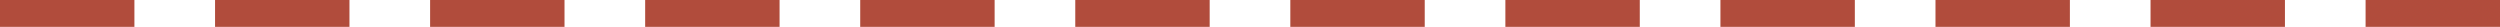 <?xml version="1.0" encoding="UTF-8" standalone="no"?> <svg xmlns:inkscape="http://www.inkscape.org/namespaces/inkscape" xmlns:sodipodi="http://sodipodi.sourceforge.net/DTD/sodipodi-0.dtd" xmlns="http://www.w3.org/2000/svg" xmlns:svg="http://www.w3.org/2000/svg" width="558" height="6" viewBox="0 0 558 6" fill="none" version="1.1" id="svg4" sodipodi:docname="Vector_3 — копия.svg" inkscape:version="1.1.2 (b8e25be833, 2022-02-05)"><defs id="defs8"><marker style="overflow:visible" id="Arrow2Lstart" refX="0" refY="0" orient="auto" inkscape:stockid="Arrow2Lstart" inkscape:isstock="true"><path transform="matrix(1.1,0,0,1.1,1.1,0)" d="M 8.719,4.034 -2.207,0.016 8.719,-4.002 c -1.745,2.372 -1.735,5.617 -6e-7,8.035 z" style="fill:context-stroke;fill-rule:evenodd;stroke:context-stroke;stroke-width:0.625;stroke-linejoin:round" id="path839"></path></marker><marker style="overflow:visible" id="Arrow2Lend" refX="0" refY="0" orient="auto" inkscape:stockid="Arrow2Lend" inkscape:isstock="true"><path transform="matrix(-1.1,0,0,-1.1,-1.1,0)" d="M 8.719,4.034 -2.207,0.016 8.719,-4.002 c -1.745,2.372 -1.735,5.617 -6e-7,8.035 z" style="fill:context-stroke;fill-rule:evenodd;stroke:context-stroke;stroke-width:0.625;stroke-linejoin:round" id="path842"></path></marker><marker style="overflow:visible" id="Arrow1Lstart" refX="0" refY="0" orient="auto" inkscape:stockid="Arrow1Lstart" inkscape:isstock="true"><path transform="matrix(0.8,0,0,0.8,10,0)" style="fill:context-stroke;fill-rule:evenodd;stroke:context-stroke;stroke-width:1pt" d="M 0,0 5,-5 -12.5,0 5,5 Z" id="path821"></path></marker></defs><path d="M 555,3 H 3" stroke="#00B62D" stroke-width="3" stroke-linecap="square" stroke-linejoin="round" stroke-dasharray="15 15" id="path2" style="stroke:#b14c3c;stroke-width:6;stroke-miterlimit:4;stroke-dasharray:24, 24;stroke-dashoffset:0;stroke-opacity:1"></path></svg> 
